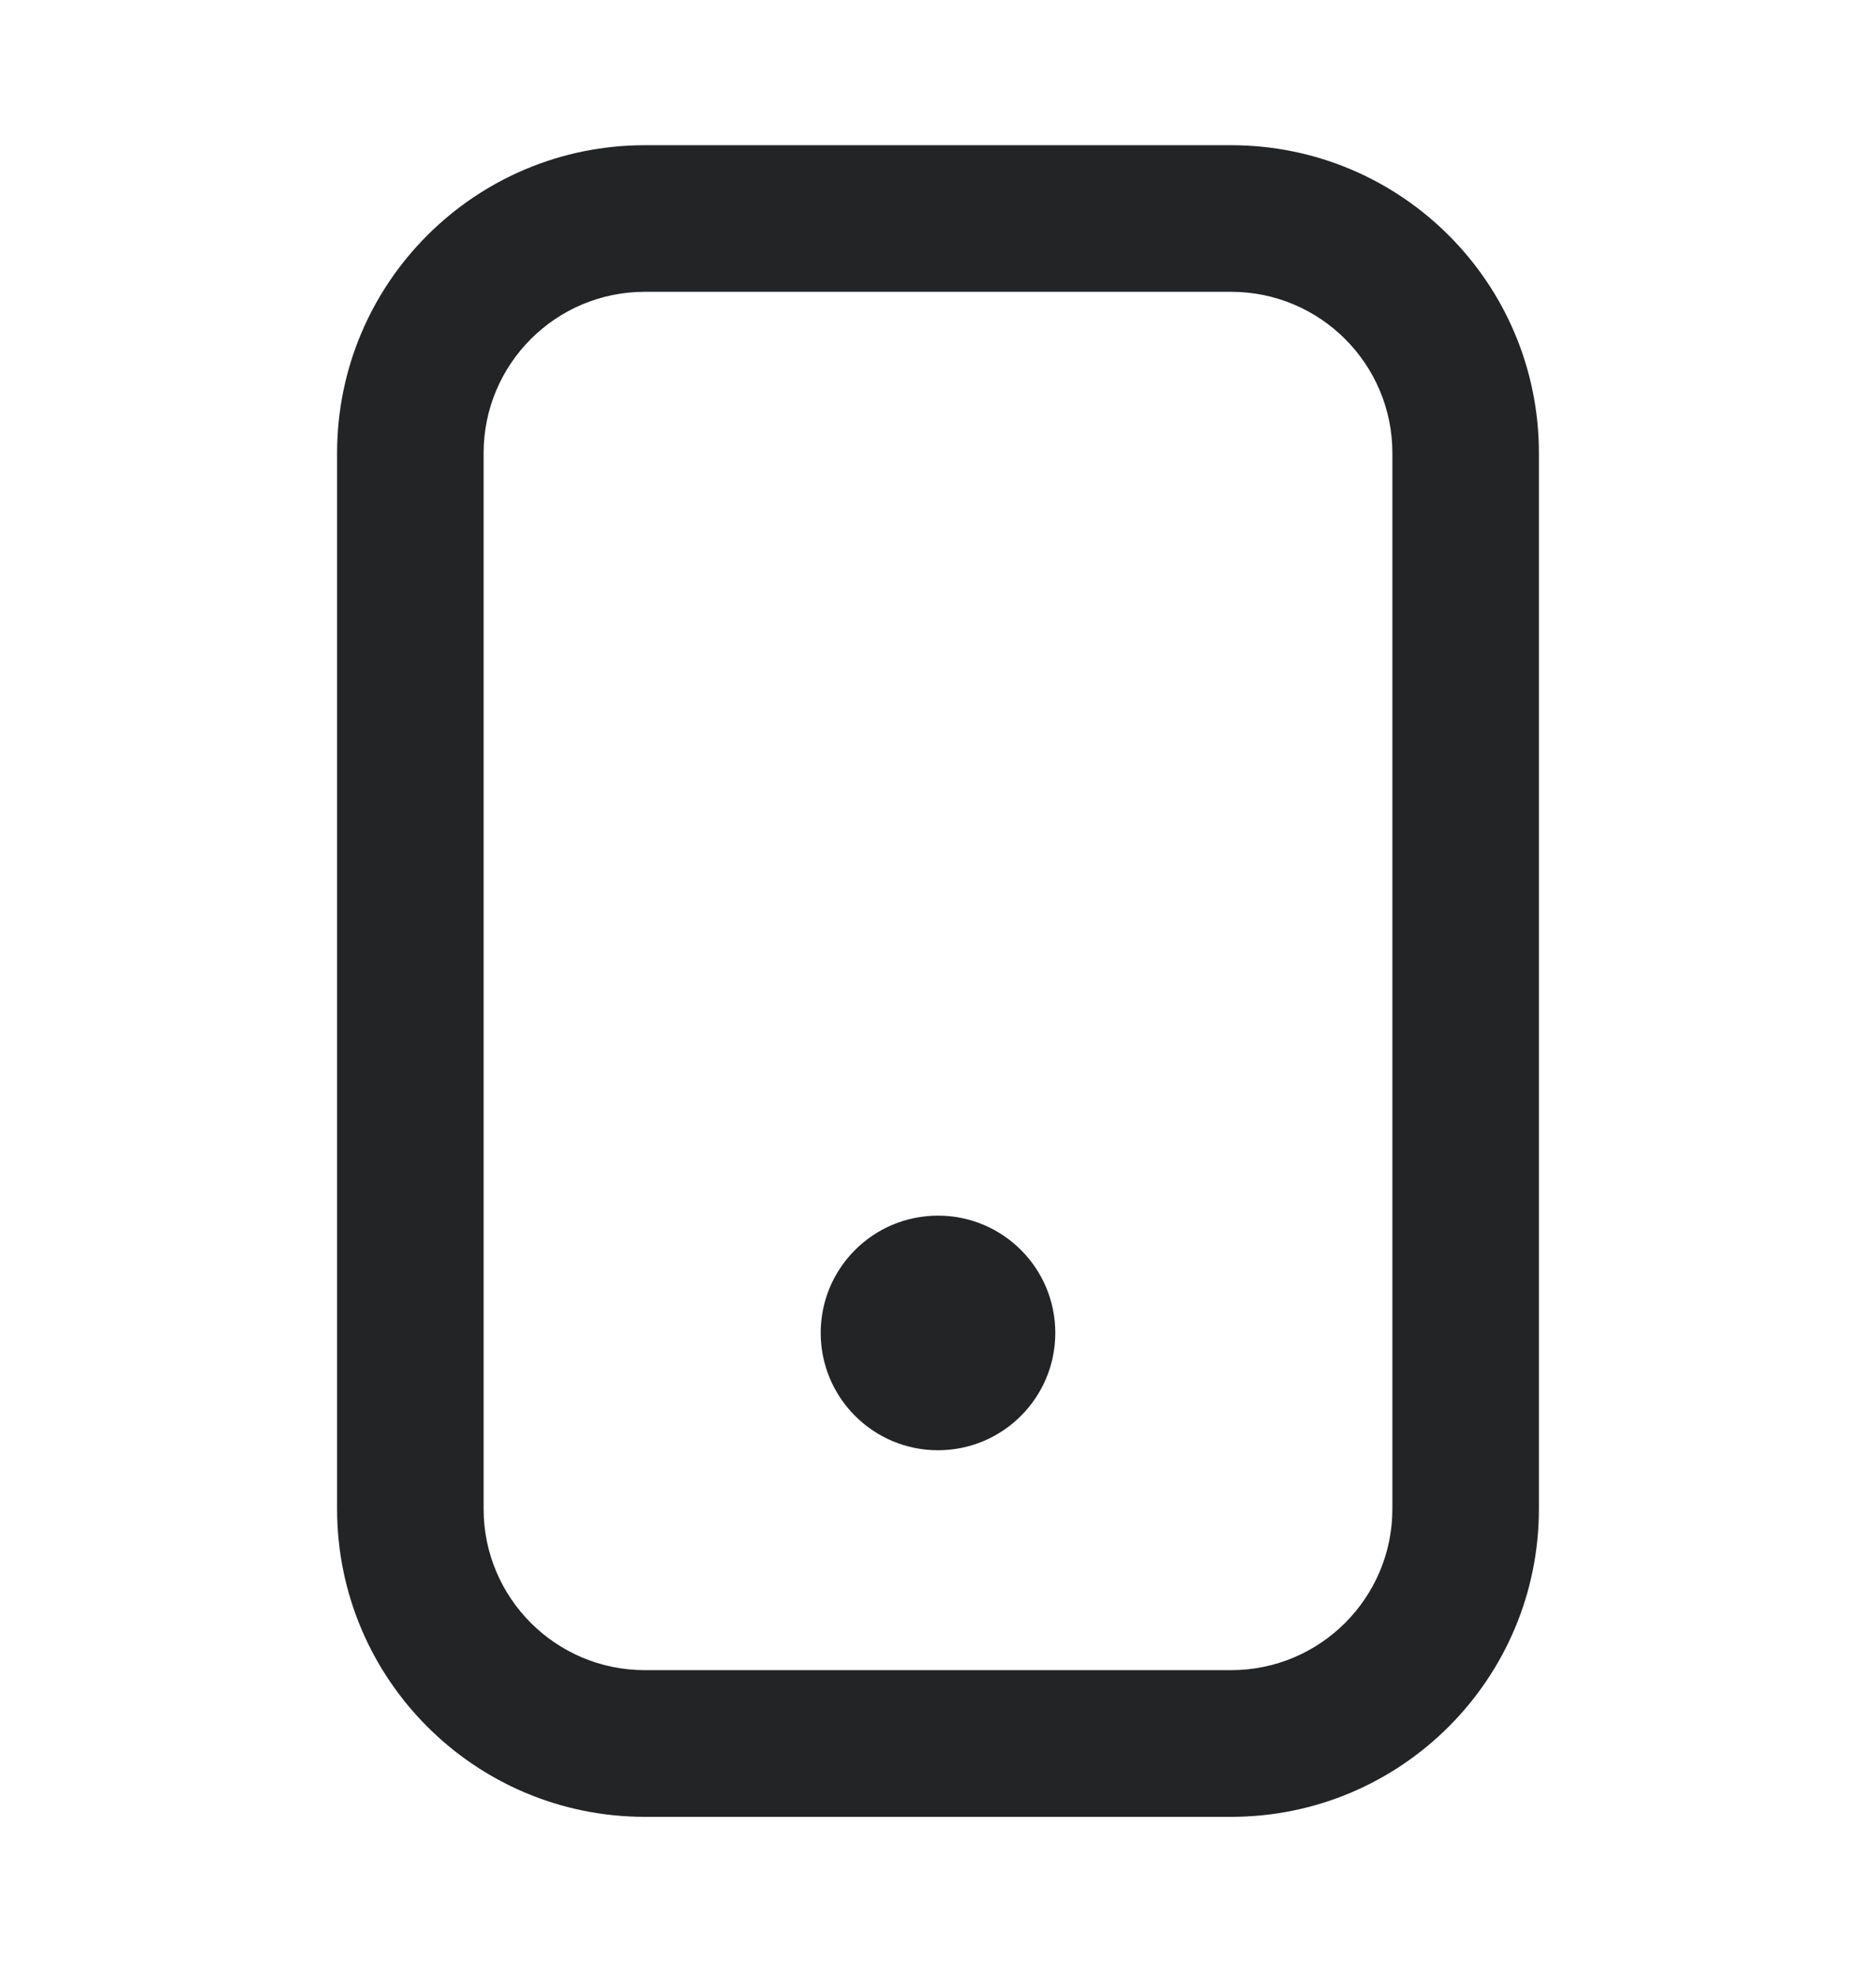 <?xml version="1.0" encoding="UTF-8"?>
<svg xmlns="http://www.w3.org/2000/svg" width="19" height="20" viewBox="0 0 19 20" fill="none">
  <g id="icons/default/mobile">
    <path id="icon" fill-rule="evenodd" clip-rule="evenodd" d="M6.531 1.47C4.81 1.47 3.414 2.865 3.414 4.587L3.414 15.274C3.414 16.996 4.81 18.392 6.531 18.392H12.469C14.19 18.392 15.586 16.996 15.586 15.274L15.586 4.587C15.586 2.865 14.19 1.47 12.469 1.47L6.531 1.47ZM4.898 4.587C4.898 3.685 5.629 2.954 6.531 2.954L12.469 2.954C13.37 2.954 14.102 3.685 14.102 4.587L14.102 15.274C14.102 16.176 13.37 16.907 12.469 16.907H6.531C5.629 16.907 4.898 16.176 4.898 15.274L4.898 4.587ZM9.5 14.681C10.156 14.681 10.688 14.149 10.688 13.493C10.688 12.837 10.156 12.306 9.5 12.306C8.844 12.306 8.312 12.837 8.312 13.493C8.312 14.149 8.844 14.681 9.5 14.681Z" fill="#232426"></path>
  </g>
</svg>
